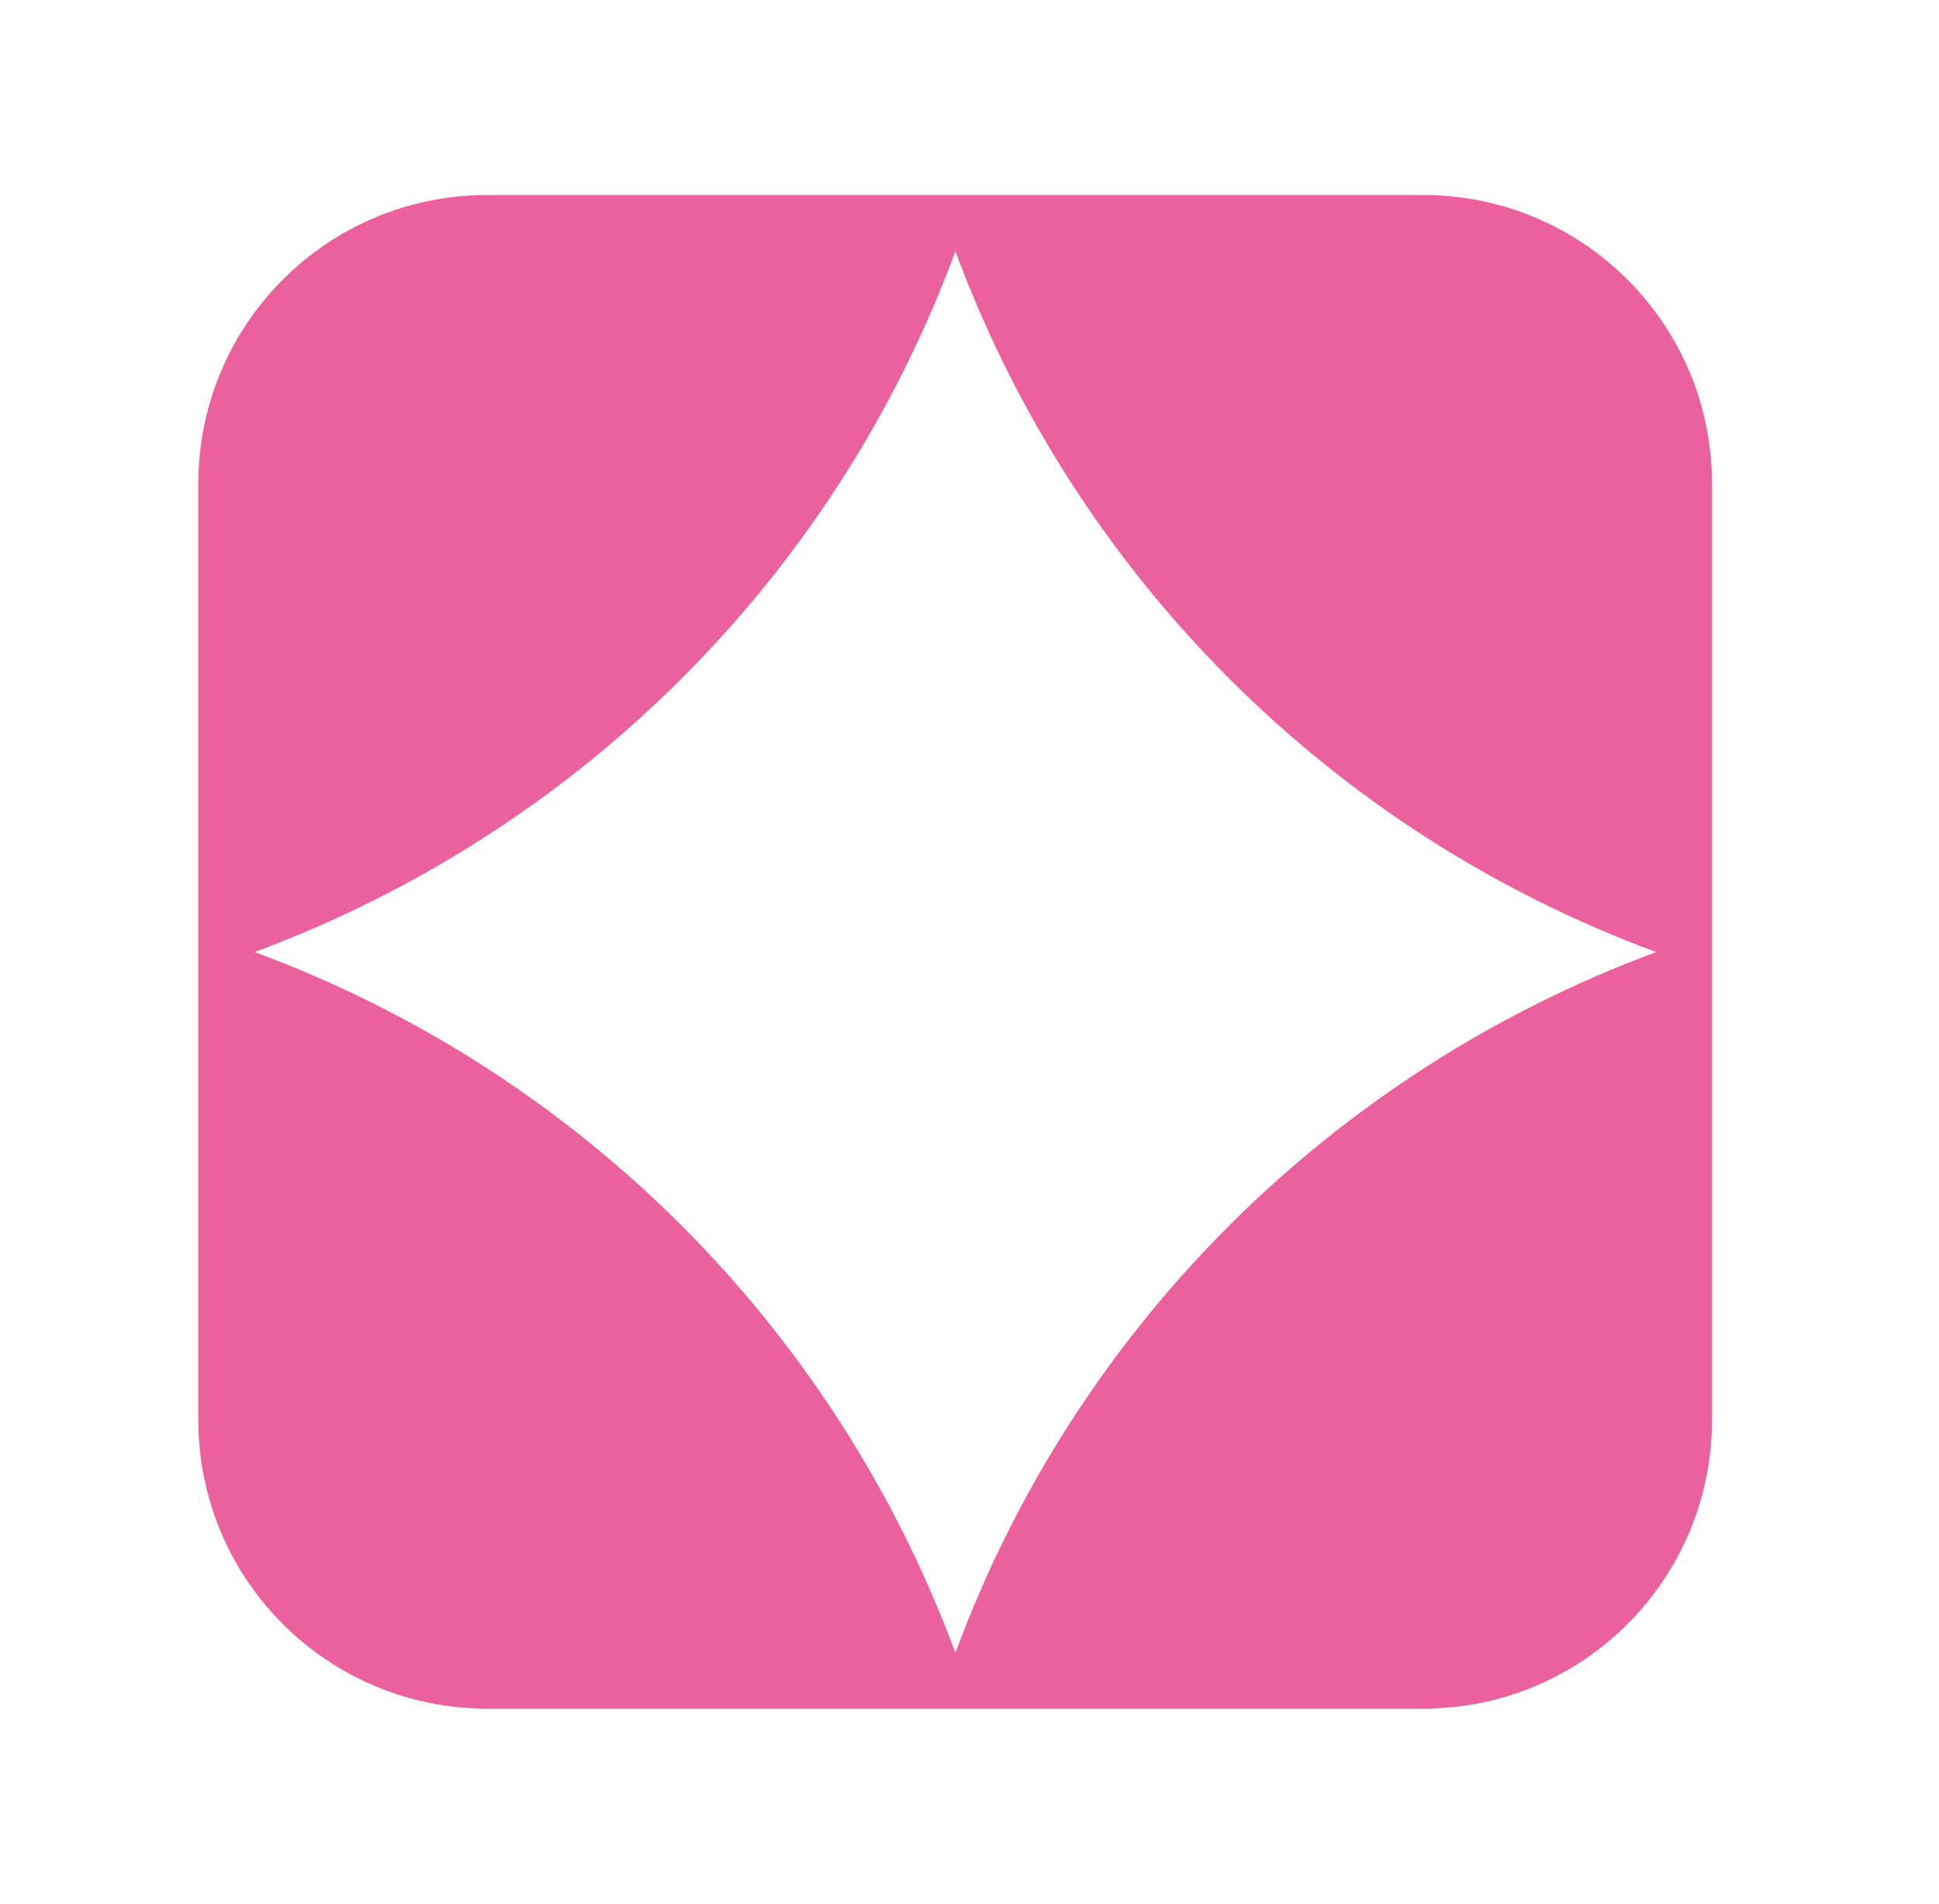 <svg width="55" height="54" viewBox="0 0 55 54" fill="none" xmlns="http://www.w3.org/2000/svg">
<g id="54-streva">
<path id="Vector" d="M40.369 5.532H13.818C9.284 5.532 5.625 9.203 5.625 13.725V40.275C5.625 44.81 9.296 48.468 13.818 48.468H40.369C44.903 48.468 48.562 44.797 48.562 40.275V13.725C48.562 9.19 44.89 5.532 40.369 5.532ZM46.977 27.006C37.766 30.42 30.501 37.673 27.1 46.884C23.686 37.673 16.433 30.407 7.222 27.006C16.433 23.593 23.699 16.34 27.1 7.129C30.514 16.34 37.766 23.606 46.977 27.006Z" fill="#EB619E"/>
</g>
</svg>
